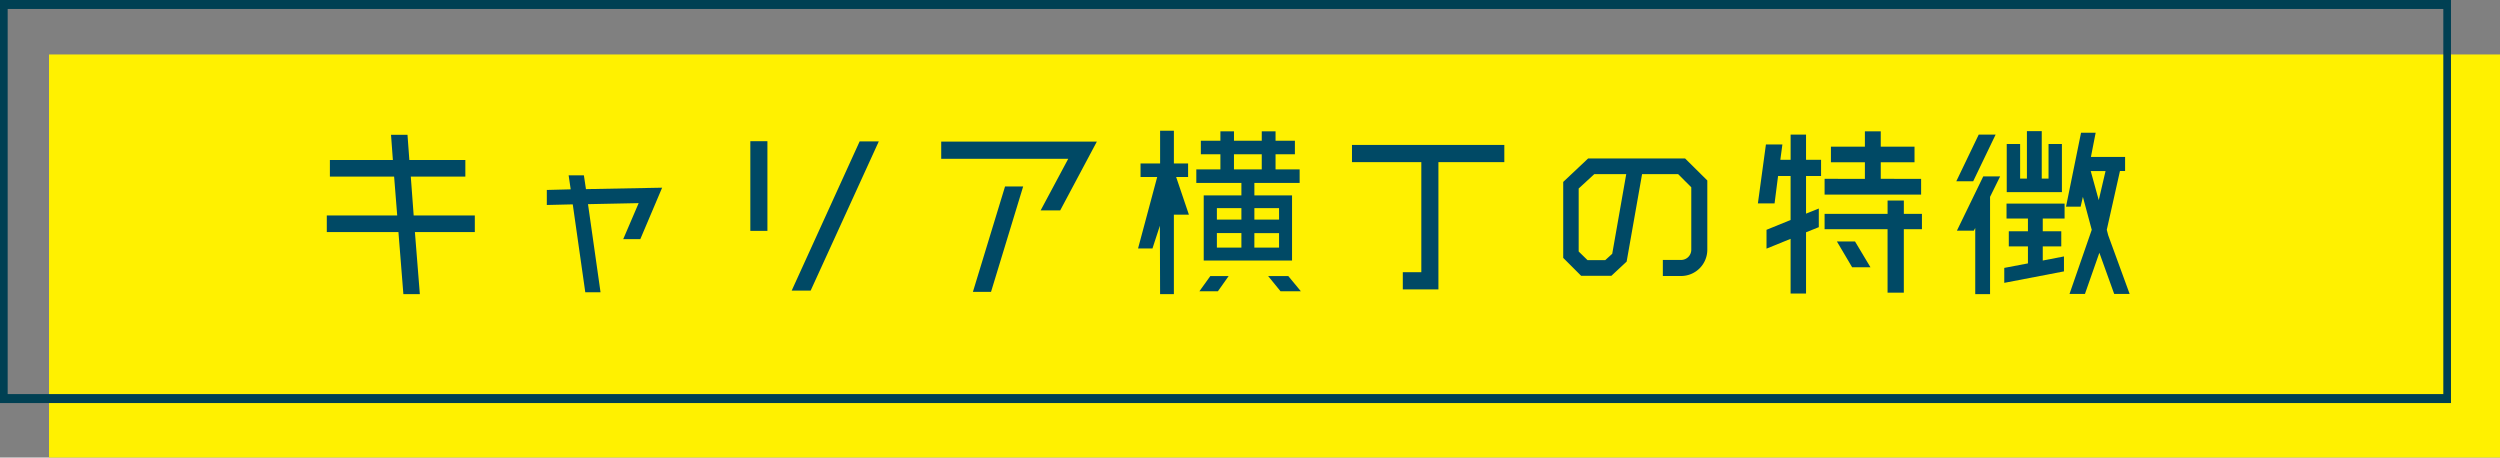 <svg xmlns="http://www.w3.org/2000/svg" width="459" height="84" viewBox="0 0 459 84">
  <rect x="0" y="0" width="459" height="84" fill="#808080" stroke="none"/>
  <g id="グループ_532" data-name="グループ 532" transform="translate(-375 -2402)">
    <g id="グループ_320" data-name="グループ 320" transform="translate(77.938 -13.264)">
      <rect id="長方形_210" data-name="長方形 210" width="450" height="74" transform="translate(306.062 2425.264)" fill="#fff100"/>
    </g>
    <g id="グループ_322" data-name="グループ 322" transform="translate(77.766 -14.592)">
      <g id="グループ_321" data-name="グループ 321" transform="translate(297.234 2416.592)">
        <path id="パス_883" data-name="パス 883" d="M745.826,2418.239v70.706H298.642v-70.706H745.826m1.408-1.647h-450v74h450v-74Z" transform="translate(-297.234 -2416.592)" fill="#004053"/>
      </g>
    </g>
    <g id="グループ_324" data-name="グループ 324" transform="translate(38.908 -16.576)">
      <g id="グループ_323" data-name="グループ 323" transform="translate(396.092 2442.576)">
        <path id="パス_884" data-name="パス 884" d="M423.268,2458.141v3.045h-11l.907,11.389h-3.023l-.907-11.389H396.092v-3.045h12.927l-.567-7.142H396.66v-3.045h11.565l-.34-4.624h3.024l.34,4.624H421.53V2451H411.513l.53,7.142Z" transform="translate(-396.092 -2442.576)" fill="#004965"/>
        <path id="パス_885" data-name="パス 885" d="M443.674,2453.461l13.985-.265-4.007,9.449h-3.137l2.835-6.614-9.3.189,2.3,16.176h-2.8l-2.3-16.138-4.763.113v-2.759l4.384-.114-.378-2.569h2.8Z" transform="translate(-396.092 -2442.737)" fill="#004965"/>
        <path id="パス_886" data-name="パス 886" d="M477.044,2460.961h-3.137V2444.5h3.137Zm16.932-16.421h3.516l-12.511,27.392H481.5Z" transform="translate(-396.146 -2442.576)" fill="#004965"/>
        <path id="パス_887" data-name="パス 887" d="M508.978,2444.579h28.573l-6.727,12.625h-3.591l5.065-9.47h-23.32Zm5.82,27.581,5.9-19.352h3.326l-5.9,19.352Z" transform="translate(-396.171 -2442.576)" fill="#004965"/>
        <path id="パス_888" data-name="パス 888" d="M552.136,2451.072l2.344,6.917h-2.759v14.587h-2.532l-.038-12.557-1.36,4.173h-2.647l3.516-13.12H545.6v-2.481h3.591v-6.015h2.532v6.015h2.608v2.481Zm11.982,3.383v-2.294H555.84v-2.48h4.423V2446.9h-3.59v-2.481h3.59v-1.73h2.494v1.73h5.1v-1.73h2.532v1.73h3.553v2.481h-3.553v2.782h4.422v2.48H566.5v2.294h6.916v11.955H557.2v-11.955Zm-7.71,17.594,2-2.781h3.364l-1.966,2.781Zm7.71-15.263h-4.5v2.105h4.5Zm-4.5,4.587v2.668h4.5v-2.668Zm3.136-14.474v2.782h5.1V2446.9Zm8.278,9.887H566.5v2.105h4.535Zm-4.535,7.256h4.535v-2.668H566.5Zm6.236,5.226,2.3,2.781H571.3l-2.267-2.781Z" transform="translate(-396.197 -2442.576)" fill="#004965"/>
        <path id="パス_889" data-name="パス 889" d="M612.418,2445.184v3.155h-12.1v23.368h-6.539v-3.157h3.4v-20.211H584.448v-3.155Z" transform="translate(-396.224 -2442.576)" fill="#004965"/>
        <path id="パス_890" data-name="パス 890" d="M646.77,2464.573v-11.452l-2.419-2.419h-6.614l-2.835,16.063-2.8,2.608h-5.556l-3.289-3.289v-13.946l4.574-4.309h17.8l4.082,4.044v12.7a4.823,4.823,0,0,1-4.837,4.838h-3.327v-2.949h3.327A1.871,1.871,0,0,0,646.77,2464.573Zm-14.514.756,2.571-14.627h-5.859l-2.873,2.646v11.565l1.625,1.587h3.251Z" transform="translate(-396.251 -2442.737)" fill="#004965"/>
        <path id="パス_891" data-name="パス 891" d="M667.894,2443.29v4.624h2.759v2.971h-2.759v6.917l2.343-.94v3.42l-2.343.94v11.24h-2.835v-10.037l-4.422,1.8v-3.458l4.422-1.8v-8.082h-2.3l-.643,5.037h-3.062l1.475-10.826h3.024l-.378,2.819h1.889v-4.624Zm21.128,8.12v2.9H671.3v-2.9H678.7v-3.044h-6.237v-2.858H678.7v-2.819h2.91v2.819h6.2v2.858h-6.2v3.044Zm.151,6.429v2.819h-3.326v11.654h-2.986v-11.654H671.3v-2.819h11.565V2455.4h2.986v2.444Zm-15.61,5.074h3.326l2.835,4.737H676.36Z" transform="translate(-396.305 -2442.576)" fill="#004965"/>
        <path id="パス_892" data-name="パス 892" d="M702.7,2443.289l-4.12,8.572h-3.1l4.119-8.572Zm-2.268,7.67h3.1l-1.853,3.76v17.857h-2.72v-12.143l-.265.489h-3.1Zm4.271,7.744v-2.744h10.659v2.744h-4.007v2.331h3.4v2.782h-3.4v2.594l3.894-.752v2.744l-10.961,2.105v-2.744l4.346-.828v-3.12h-3.515v-2.782h3.515V2458.7Zm10.168-13.684v8.834h-10.13v-8.834H707.2v6.354h1.247v-8.722h2.722v8.722h1.247v-6.354Zm12.434,27.519H724.47l-2.721-7.556-2.646,7.556h-2.834l4.081-11.767-1.625-6.052-.415,1.8h-2.683l2.758-13.571h2.684l-.869,4.436h6.273v2.593h-.944l-2.419,10.79.265,1.015Zm-5.67-17.218,1.248-5.338h-2.721Z" transform="translate(-396.305 -2442.576)" fill="#004965"/>
      </g>
    </g>
  </g>
</svg>